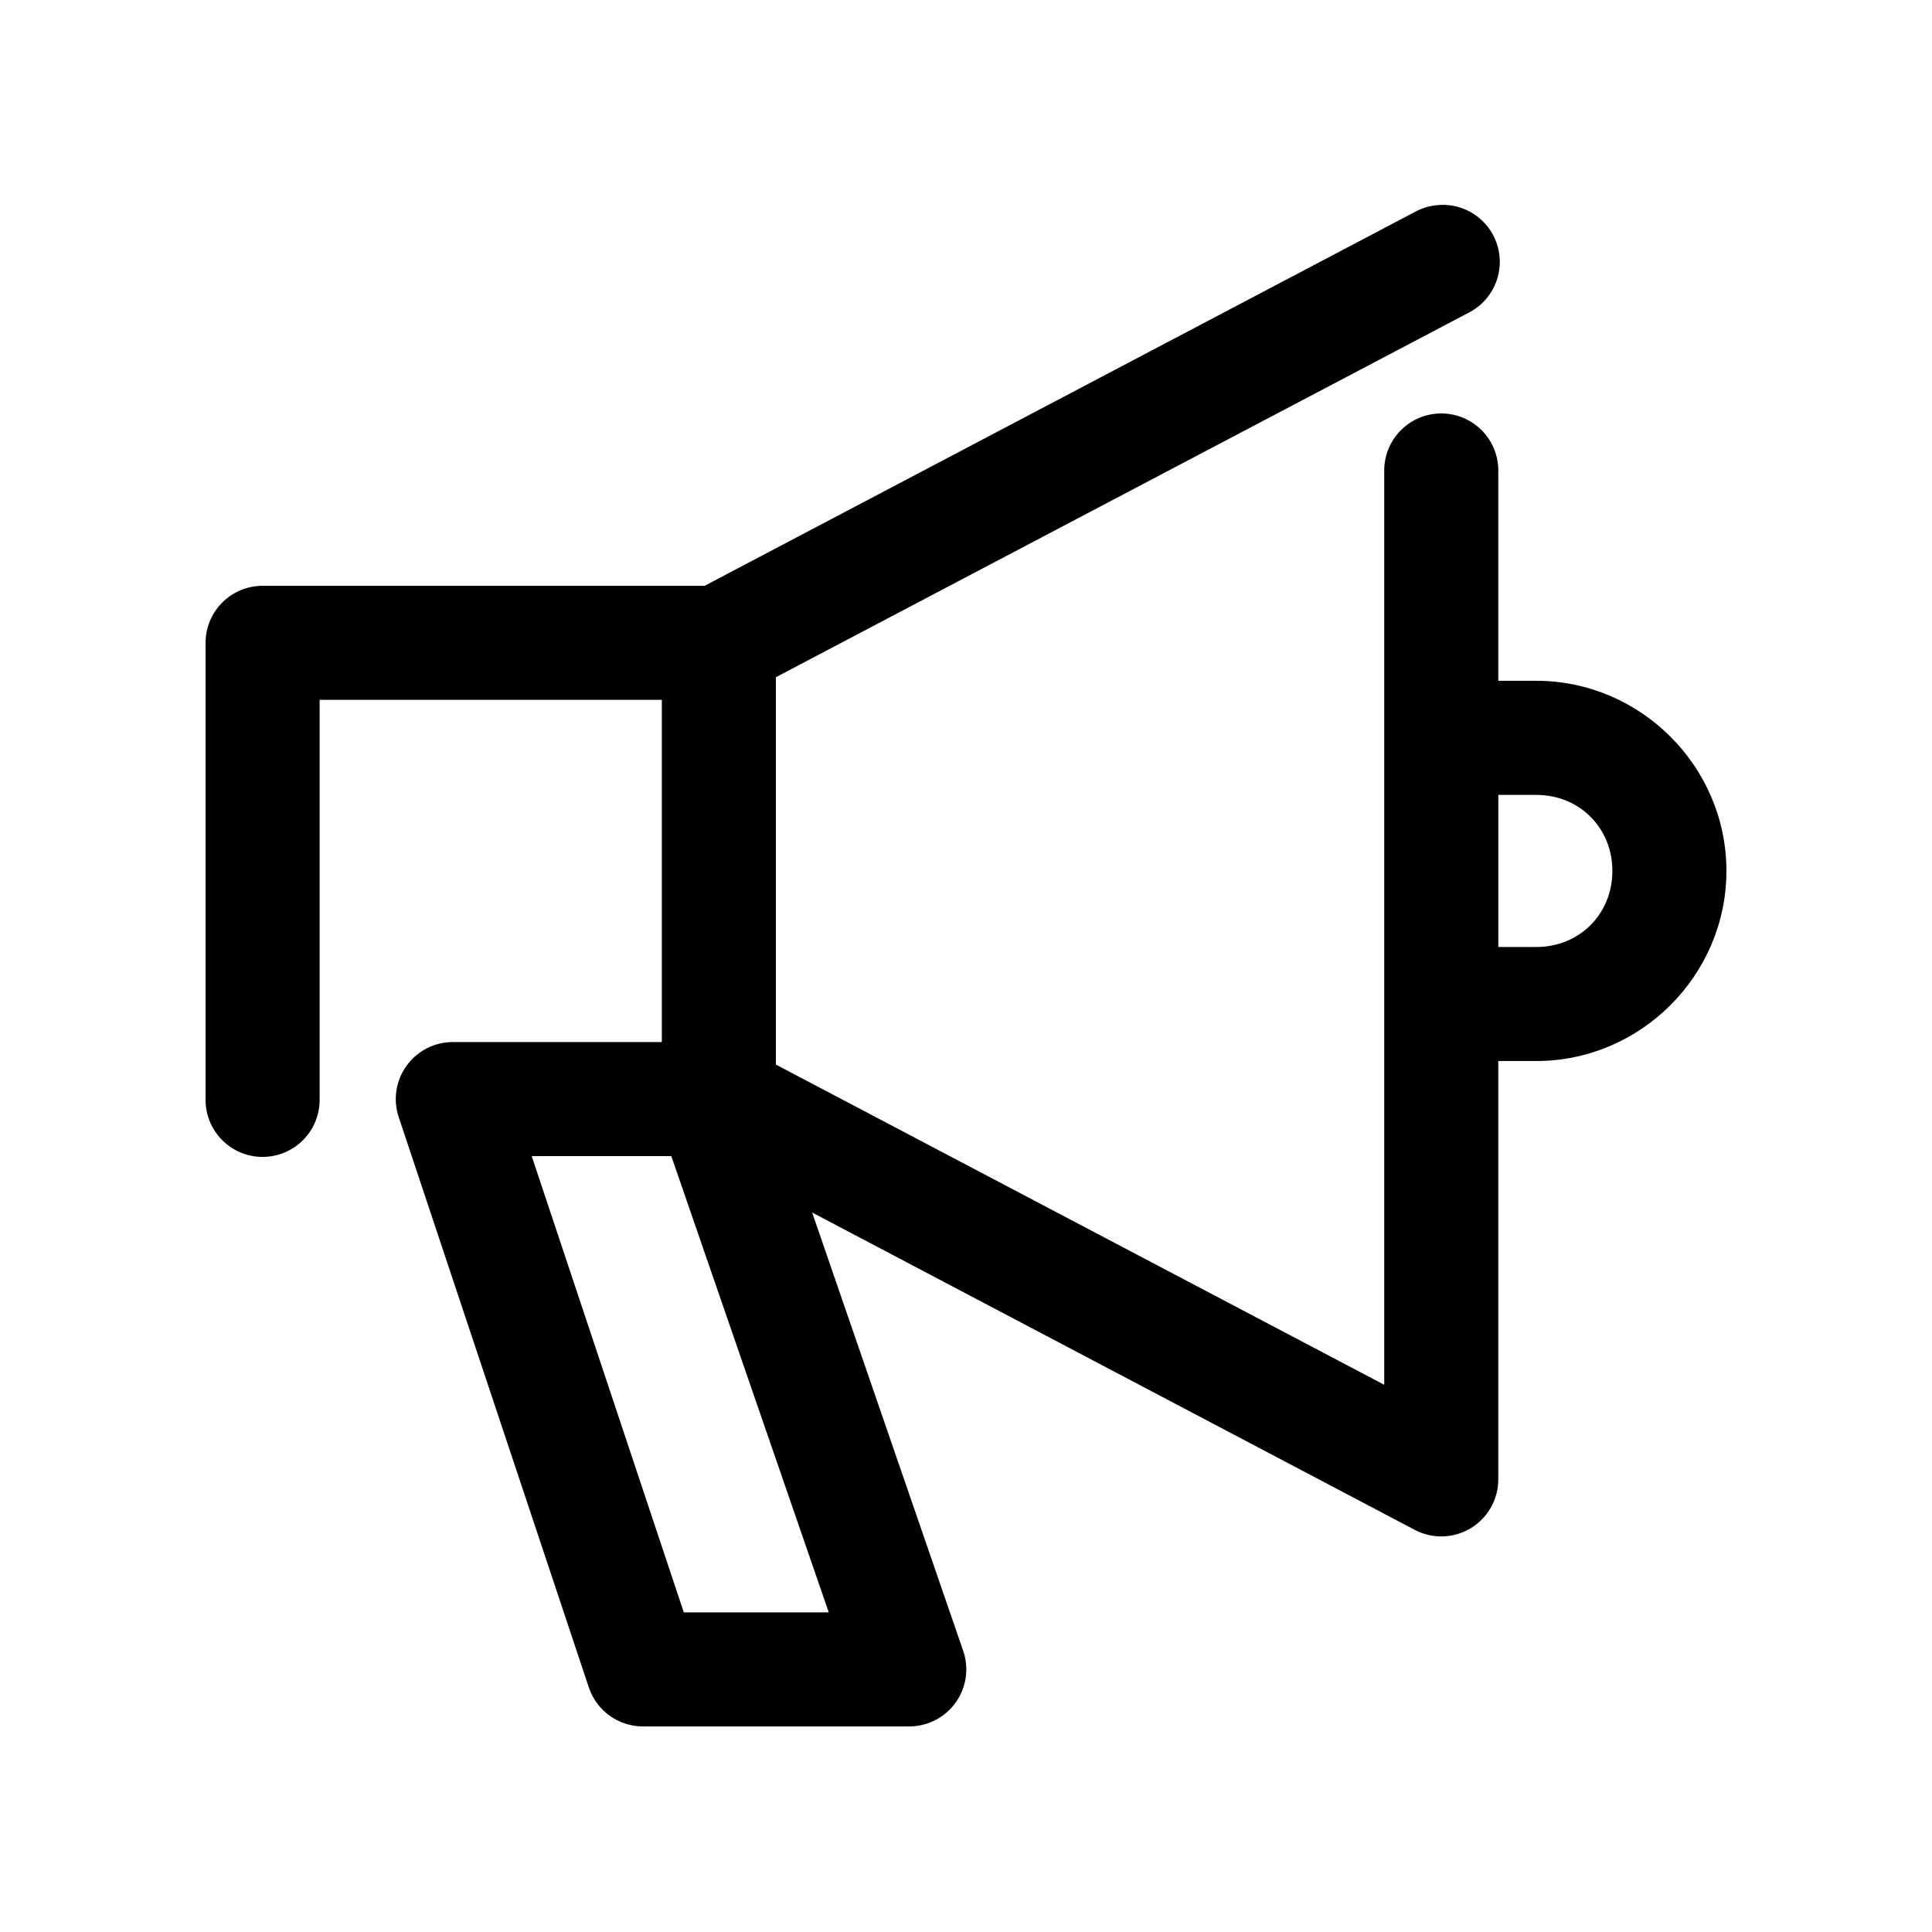 <?xml version="1.0" encoding="UTF-8"?>
<!-- Uploaded to: SVG Repo, www.svgrepo.com, Generator: SVG Repo Mixer Tools -->
<svg fill="#000000" width="800px" height="800px" version="1.1" viewBox="144 144 512 512" xmlns="http://www.w3.org/2000/svg">
 <path d="m525.64 198.32c-2.375 0.09-4.695 0.738-6.769 1.891l-188.14 99.031h-117.14c-4.008 0-7.852 1.59-10.688 4.426-2.836 2.836-4.426 6.68-4.426 10.688v120.91c-0.059 4.047 1.508 7.945 4.348 10.824 2.84 2.883 6.719 4.504 10.766 4.504s7.922-1.621 10.762-4.504c2.844-2.879 4.41-6.777 4.352-10.824v-105.8h90.688v90.688h-55.422c-4.84 0.008-9.387 2.34-12.219 6.266-2.836 3.926-3.621 8.969-2.106 13.57l50.379 151.14c0.992 3.016 2.914 5.644 5.484 7.512 2.57 1.863 5.664 2.871 8.844 2.879h70.531c4.922 0.023 9.547-2.348 12.395-6.359 2.852-4.008 3.574-9.156 1.934-13.793l-39.988-116.04 159.64 84.074c4.688 2.488 10.34 2.332 14.887-0.41 4.547-2.738 7.32-7.664 7.312-12.973v-110.84h10.074c27.648 0 50.383-22.73 50.383-50.379 0-27.648-22.734-50.383-50.383-50.383h-10.074v-55.418c0.082-4.09-1.492-8.039-4.371-10.949-2.879-2.906-6.812-4.523-10.902-4.481-4.035 0.043-7.887 1.695-10.695 4.594-2.812 2.898-4.344 6.801-4.262 10.836v241.98l-161.22-84.859v-102.65l183.42-96.512c4.184-2.066 7.18-5.949 8.117-10.52s-0.285-9.32-3.32-12.863c-3.035-3.547-7.535-5.492-12.195-5.273zm15.43 156.34h10.074c11.426 0 20.152 8.727 20.152 20.152 0 11.426-8.727 20.152-20.152 20.152h-10.074zm-256.16 95.723h36.996l41.723 120.91h-38.414z"/>
</svg>